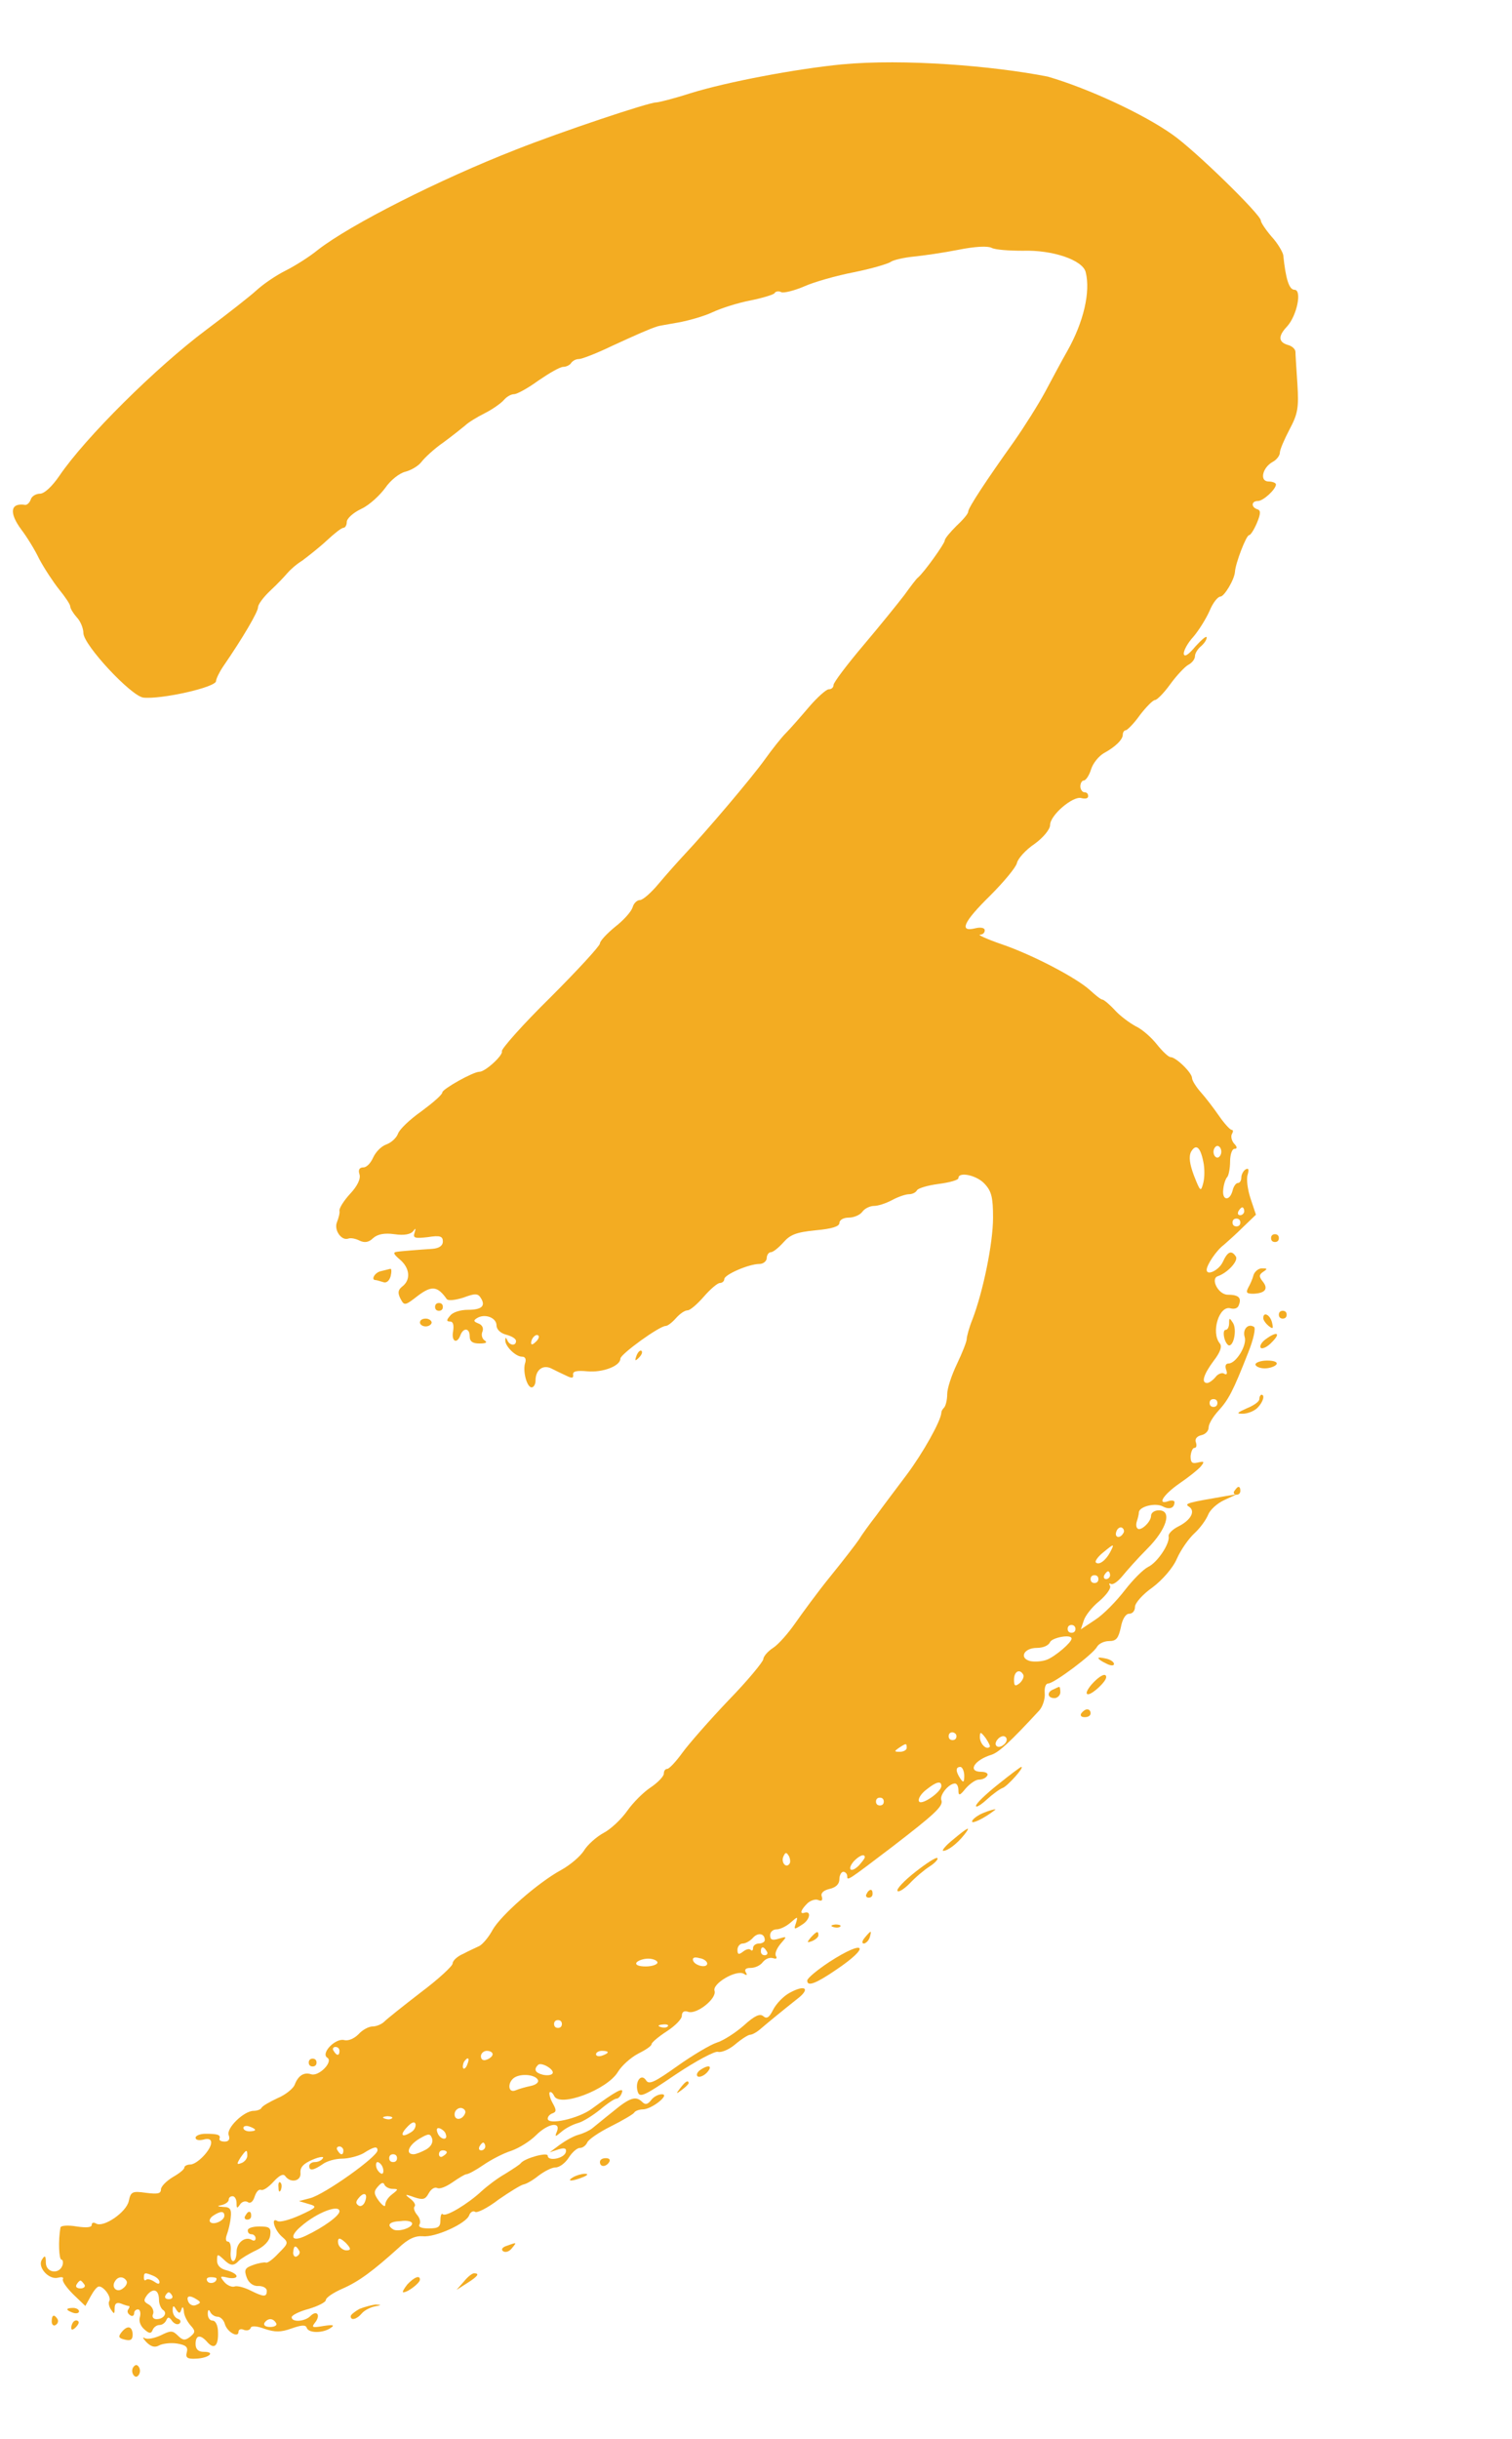 <svg xmlns="http://www.w3.org/2000/svg" xmlns:xlink="http://www.w3.org/1999/xlink" id="Layer_1" x="0px" y="0px" viewBox="0 0 310 500" style="enable-background:new 0 0 310 500;" xml:space="preserve">
<style type="text/css">
	.st0{fill:#F3AC22;}
</style>
<g>
	<path class="st0" d="M172.6,13.2c-9.3,0.9-23.6,3.6-31,5.9c-3.4,1.1-6.6,1.9-7.1,1.9c-1.5,0-19.2,5.9-28.8,9.7   c-15.6,6.1-33.8,15.3-40.5,20.5c-1.7,1.4-4.7,3.3-6.7,4.3c-2,1-4.6,2.8-5.9,4c-1.3,1.2-5.9,4.8-10.3,8.1   c-10.3,7.7-24.8,22.1-30.1,29.9c-1.5,2.2-3.1,3.7-4,3.7c-0.8,0-1.7,0.5-1.9,1.2c-0.2,0.6-0.7,1.1-1.1,1.1c-3.1-0.5-3.4,1.6-0.8,5.1   c1,1.3,2.7,4,3.6,5.9c1,1.9,2.9,4.8,4.1,6.3c1.3,1.6,2.3,3.1,2.3,3.5c0,0.4,0.6,1.4,1.3,2.2c0.8,0.8,1.4,2.3,1.4,3.3   c0.1,2.5,9.8,12.9,12.3,13.2c3.6,0.4,14.9-2.1,14.9-3.4c0-0.4,0.6-1.7,1.4-2.9c4.2-6.1,7.2-11.3,7.2-12.2c0-0.6,1.1-2.1,2.6-3.5   c1.4-1.3,2.9-2.9,3.4-3.5c0.5-0.6,1.8-1.8,3.1-2.6c1.2-0.9,3.5-2.7,5-4.1c1.5-1.4,3-2.6,3.4-2.6c0.4,0,0.7-0.6,0.7-1.2   c0-0.7,1.3-1.9,3-2.7c1.7-0.8,3.8-2.8,4.9-4.3c1.1-1.6,2.9-3,4.1-3.3c1.2-0.3,2.7-1.2,3.3-2c0.6-0.8,2.6-2.7,4.5-4   c1.9-1.4,3.9-3,4.5-3.5c0.6-0.6,2.4-1.7,4-2.5c1.6-0.8,3.4-2.1,3.9-2.7c0.6-0.7,1.5-1.2,2.1-1.2c0.6,0,2.8-1.2,5-2.8   c2.2-1.5,4.4-2.8,5.1-2.8c0.6,0,1.4-0.4,1.6-0.8c0.3-0.4,0.9-0.8,1.6-0.8c0.6,0,3.7-1.2,6.8-2.7c5-2.3,7.7-3.5,9.3-4   c0.2-0.1,2.1-0.4,4.3-0.8c2.2-0.4,5.3-1.3,7-2.1c1.7-0.8,5.1-1.9,7.7-2.4c2.5-0.5,4.8-1.2,5-1.5c0.2-0.4,0.9-0.5,1.4-0.2   c0.5,0.2,2.6-0.3,4.7-1.2c2-0.9,6.6-2.2,10.2-2.9c3.5-0.7,6.9-1.7,7.5-2.1c0.5-0.4,2.7-0.9,4.7-1.1c2-0.2,6.2-0.8,9.2-1.4   c3.5-0.7,6-0.8,6.8-0.4c0.7,0.4,3.6,0.6,6.4,0.6c6.1-0.2,12.3,1.9,12.9,4.4c1,4-0.4,10.2-3.8,16.2c-1.1,1.9-3.1,5.7-4.5,8.3   c-1.4,2.6-4.3,7.2-6.4,10.2c-5.7,8-9.4,13.6-9.4,14.4c0,0.4-1,1.6-2.4,2.9c-1.3,1.3-2.4,2.6-2.4,3c0,0.6-4.2,6.5-5.5,7.6   c-0.3,0.2-1.5,1.8-2.8,3.6c-1.3,1.7-5.1,6.4-8.4,10.3c-3.3,3.9-6.1,7.6-6.1,8.1c0,0.5-0.4,0.9-1,0.9c-0.5,0-2.4,1.7-4.1,3.7   c-1.7,2-3.8,4.4-4.7,5.3c-0.9,0.9-2.8,3.3-4.3,5.4c-2.8,3.9-11.9,14.6-16.4,19.4c-1.4,1.5-3.9,4.3-5.4,6.1   c-1.5,1.8-3.2,3.3-3.8,3.3c-0.6,0-1.3,0.7-1.5,1.5c-0.3,0.9-1.8,2.6-3.6,4c-1.7,1.4-3.1,2.9-3.1,3.4c0,0.5-4.6,5.5-10.2,11.1   c-5.7,5.6-10.1,10.6-9.9,11c0.3,0.8-3.4,4.2-4.6,4.2c-1.3,0-7.5,3.5-7.6,4.2c0,0.5-2,2.2-4.3,3.9c-2.4,1.7-4.5,3.7-4.8,4.6   c-0.3,0.8-1.3,1.8-2.4,2.2c-1.1,0.4-2.2,1.6-2.7,2.7s-1.3,2-2,2c-0.8,0-1.1,0.5-0.8,1.4c0.3,0.9-0.4,2.4-1.9,4   c-1.3,1.4-2.3,3-2.2,3.5c0.1,0.5-0.2,1.5-0.5,2.3c-0.7,1.6,0.9,3.9,2.3,3.4c0.5-0.2,1.5,0,2.3,0.4c1,0.5,1.9,0.4,2.8-0.5   c0.9-0.8,2.3-1.1,4.4-0.8c2,0.3,3.3,0,3.8-0.6c0.5-0.7,0.6-0.7,0.3,0.3c-0.4,1.1,0.1,1.2,2.7,0.9c2.5-0.4,3.1-0.2,3.1,0.9   c0,0.8-0.7,1.4-2.2,1.5c-1.2,0.1-3.1,0.2-4.1,0.3c-1.1,0.1-2.5,0.2-3.1,0.3c-0.9,0.1-0.7,0.5,0.6,1.6c2,1.7,2.3,4.1,0.5,5.5   c-0.9,0.7-1,1.3-0.4,2.5c0.8,1.5,0.9,1.5,3.6-0.6c2.8-2.1,4-2,5.9,0.7c0.3,0.4,1.8,0.2,3.4-0.3c2.4-0.9,3-0.9,3.6,0.1   c1,1.6,0.2,2.4-2.7,2.4c-1.5,0-3.1,0.5-3.6,1.2c-0.8,0.9-0.8,1.2,0,1.2c0.6,0,0.8,0.7,0.6,2c-0.4,2.1,0.8,2.7,1.5,0.8   c0.6-1.6,1.9-1.5,1.9,0.2c0,1.1,0.6,1.5,2,1.5c1.3,0,1.7-0.2,1.1-0.6c-0.5-0.3-0.8-1.1-0.5-1.8c0.3-0.7,0-1.4-0.8-1.7   c-1-0.4-1.1-0.6-0.3-1.1c1.6-1,4-0.1,4,1.5c0,0.8,0.8,1.6,2,1.9c1.1,0.3,2,0.8,2,1.3c0,1.1-1.4,0.9-1.8-0.2c-0.3-0.6-0.4-0.6-0.4,0   c-0.1,1.2,2.1,3.4,3.4,3.4c0.7,0,0.9,0.5,0.7,1.2c-0.6,1.6,0.3,5.1,1.3,5.1c0.4,0,0.8-0.6,0.8-1.4c0-2.2,1.5-3.3,3.2-2.5   c0.8,0.4,2.2,1.1,3.1,1.5c1.2,0.6,1.5,0.5,1.4-0.2c-0.1-0.7,0.7-0.9,2.9-0.7c3.2,0.3,6.8-1.1,6.8-2.6c0-0.9,8-6.7,9.3-6.7   c0.4,0,1.3-0.7,2.1-1.6c0.8-0.9,1.8-1.6,2.4-1.6c0.5,0,2-1.3,3.3-2.8c1.3-1.5,2.8-2.8,3.3-2.8c0.5,0,0.9-0.4,0.9-0.8   c0-0.9,5-3.1,7.2-3.1c0.8,0,1.5-0.6,1.5-1.2c0-0.6,0.4-1.2,0.8-1.2c0.5,0,1.6-0.9,2.6-2c1.4-1.6,2.6-2.1,6.6-2.5   c3.4-0.3,4.9-0.8,4.9-1.5c0-0.6,0.8-1.1,1.9-1.1c1,0,2.3-0.5,2.8-1.2c0.5-0.7,1.6-1.2,2.4-1.2c0.8,0,2.4-0.5,3.7-1.2   c1.3-0.7,2.8-1.2,3.5-1.2c0.7,0,1.4-0.4,1.6-0.8c0.2-0.4,2.1-1,4.4-1.3c2.3-0.3,4.1-0.8,4.1-1.2c0-1.4,3.8-0.6,5.4,1.2   c1.4,1.5,1.7,2.8,1.7,6.9c0,5.2-2,15-4.2,20.8c-0.7,1.7-1.2,3.6-1.2,4.1c0,0.5-0.9,2.8-2,5.1c-1.1,2.3-2,5-2,6.2   c0,1.2-0.3,2.3-0.6,2.7c-0.4,0.4-0.6,0.8-0.6,1.1c-0.1,1.7-3.8,8.3-7.1,12.7c-2.1,2.8-4.9,6.5-6.2,8.3c-1.4,1.8-3,4-3.6,5   c-0.6,0.9-3.3,4.4-5.9,7.6c-2.6,3.2-5.8,7.6-7.2,9.6c-1.4,2-3.4,4.3-4.5,5c-1.1,0.7-2,1.8-2,2.3c0,0.5-3.2,4.4-7.1,8.4   c-3.9,4.1-8.2,9-9.5,10.8c-1.3,1.8-2.7,3.3-3.1,3.3c-0.4,0-0.7,0.4-0.7,1c0,0.5-1.2,1.8-2.7,2.8c-1.5,1-3.6,3.1-4.8,4.8   c-1.2,1.7-3.3,3.7-4.8,4.5c-1.5,0.8-3.4,2.5-4.1,3.7c-0.8,1.2-2.8,2.9-4.6,3.9c-4.8,2.6-12.4,9.3-14.1,12.3c-0.8,1.5-2,2.9-2.7,3.3   c-0.6,0.3-2.2,1-3.3,1.6c-1.2,0.5-2.2,1.4-2.2,2c0,0.5-2.9,3.2-6.5,5.9c-3.5,2.7-6.9,5.4-7.5,6c-0.6,0.6-1.7,1-2.4,1   c-0.8,0-2.1,0.7-2.9,1.6c-0.9,0.9-2.1,1.4-2.9,1.2c-1.8-0.5-4.9,2.7-3.5,3.6c1.3,0.8-1.7,3.9-3.3,3.4c-1.5-0.5-2.7,0.3-3.4,2.2   c-0.3,0.7-1.8,2-3.5,2.7c-1.7,0.8-3.1,1.6-3.3,2c-0.1,0.3-0.9,0.6-1.6,0.6c-2,0-5.7,3.6-5.1,5c0.3,0.8,0,1.3-0.8,1.3   c-0.7,0-1.2-0.2-1.1-0.6c0.3-0.8-0.4-1-2.9-1c-1.1,0-2,0.4-2,0.8c0,0.5,0.7,0.6,1.6,0.4c1-0.3,1.6-0.1,1.6,0.6   c0,1.5-2.9,4.5-4.3,4.5c-0.6,0-1.2,0.3-1.2,0.6c0,0.4-1,1.2-2.4,2c-1.3,0.8-2.4,1.9-2.4,2.5c0,0.9-0.7,1-3.1,0.7   c-2.8-0.4-3.1-0.2-3.5,1.7c-0.5,2.3-5.2,5.5-6.7,4.6c-0.5-0.3-0.9-0.2-0.9,0.3c0,0.5-1.1,0.6-3.1,0.3c-1.7-0.3-3.2-0.2-3.3,0.2   c-0.5,2.8-0.3,6.6,0.2,6.6c0.3,0,0.4,0.6,0.2,1.2c-0.7,1.9-3.4,1.5-3.4-0.6c0-1.4-0.2-1.6-0.8-0.6c-1,1.5,1.4,4.2,3.3,3.7   c0.8-0.2,1.2-0.1,1,0.3c-0.2,0.4,0.7,1.7,2.1,3.1l2.5,2.4l1.1-2c0.6-1.1,1.3-2,1.7-2c1,0,2.6,2.2,2.1,3c-0.2,0.3-0.1,1.1,0.4,1.8   c0.6,0.9,0.7,0.9,0.7-0.3c0-1,0.4-1.3,1.3-1c0.7,0.3,1.4,0.5,1.6,0.5c0.2,0,0.2,0.3-0.1,0.7c-0.3,0.4-0.1,0.9,0.4,1.2   c0.4,0.3,0.8,0.1,0.8-0.4s0.4-0.8,0.8-0.8c0.4,0,0.6,0.7,0.4,1.5c-0.3,0.9,0.1,1.9,0.9,2.6c1,0.9,1.4,0.9,1.7,0.1   c0.2-0.5,0.8-1,1.4-1c0.6,0,1.2-0.5,1.4-1c0.3-0.7,0.6-0.7,1.2,0.2c0.5,0.6,1.1,0.8,1.5,0.5c0.4-0.4,0.2-0.8-0.4-1   c-0.5-0.2-1-0.9-1-1.7c0-1,0.2-1.1,0.7-0.2c0.6,0.9,0.8,0.9,1.1,0c0.2-0.7,0.4-0.5,0.5,0.4c0,0.8,0.7,2.1,1.3,2.8   c1.1,1.2,1.1,1.5,0,2.4c-1,0.8-1.5,0.8-2.5-0.2c-1.1-1.1-1.5-1.1-3.5-0.1c-1.3,0.6-2.7,0.9-3.3,0.6c-0.6-0.3-0.4,0,0.3,0.8   c0.9,0.9,1.7,1.2,2.6,0.7c0.7-0.4,2.4-0.6,3.7-0.4c1.8,0.3,2.3,0.7,2,1.8c-0.3,1.1,0.1,1.4,1.9,1.3c2.6-0.1,4.1-1.4,1.6-1.4   c-1.1,0-1.7-0.5-1.7-1.6c0-1.9,1-2,2.4-0.4c1.4,1.6,2.3,0.8,2.2-2c0-1.4-0.5-2.4-1.1-2.4c-0.6,0-1-0.6-1-1.4c0-0.8,0.2-1,0.5-0.4   c0.2,0.5,0.9,1,1.5,1c0.6,0,1.3,0.7,1.5,1.5c0.5,1.7,2.8,2.9,2.8,1.6c0-0.5,0.5-0.7,1.1-0.4c0.6,0.2,1.2,0.1,1.4-0.4   c0.1-0.5,1.3-0.4,2.9,0.2c2.1,0.7,3.3,0.7,5.5-0.1c2-0.7,2.9-0.8,3.1-0.1c0.4,1.1,3.3,1.1,4.9,0c0.9-0.6,0.5-0.7-1.5-0.4   c-2.3,0.4-2.5,0.3-1.7-0.7c1.2-1.5,0.4-2.7-1-1.3c-1.1,1.1-3.8,1.3-3.8,0.2c0-0.4,1.6-1.2,3.5-1.7c2-0.6,3.5-1.4,3.5-1.8   c0-0.5,1.5-1.5,3.3-2.3c3.5-1.5,6.5-3.8,11.5-8.3c2.1-2,3.5-2.6,5.1-2.5c2.5,0.3,8.9-2.6,9.5-4.3c0.2-0.6,0.8-1,1.2-0.7   c0.4,0.3,2.6-0.8,4.8-2.5c2.3-1.6,4.6-3,5.1-3.1c0.6-0.1,2-0.9,3.1-1.8c1.2-0.9,2.7-1.7,3.5-1.7c0.8,0,2-0.9,2.7-2   c0.7-1.1,1.7-2,2.3-2c0.6,0,1.2-0.5,1.5-1.1c0.2-0.6,2.4-2.1,4.8-3.3c2.4-1.2,4.6-2.5,4.8-2.8c0.2-0.4,1.1-0.7,1.8-0.7   c1.8,0,5.7-3.1,3.9-3.1c-0.7,0-1.7,0.5-2.2,1.2c-0.7,0.9-1.2,1-1.8,0.4c-1.3-1.3-2.5-1-6.1,2c-1.9,1.5-3.8,3.1-4.2,3.4   c-0.5,0.4-1.7,1-2.8,1.3c-1.1,0.3-2.8,1.3-3.9,2.1l-2,1.5l1.8-0.6c1.3-0.4,1.7-0.2,1.5,0.6c-0.4,1.3-3.7,1.9-3.7,0.7   c0-0.8-4.7,0.5-5.5,1.5c-0.2,0.3-1.6,1.2-3.2,2.2c-1.6,0.9-3.7,2.5-4.9,3.6c-2.8,2.6-7.3,5.3-7.9,4.7c-0.3-0.3-0.5,0.3-0.5,1.2   c0,1.4-0.4,1.7-2.4,1.7c-1.5,0-2.2-0.3-1.9-0.8c0.3-0.5,0.1-1.3-0.5-2c-0.5-0.6-0.8-1.4-0.5-1.7c0.3-0.3-0.1-1-0.9-1.6   c-1.2-0.9-1.1-1,0.8-0.3c1.8,0.6,2.3,0.5,3-0.8c0.5-0.9,1.2-1.3,1.7-1.1c0.5,0.3,1.8-0.2,3.1-1.1c1.3-0.9,2.6-1.7,2.9-1.7   c0.4,0,1.9-0.8,3.5-1.9c1.6-1.1,4.1-2.4,5.7-2.9c1.7-0.6,3.9-2,5.1-3.2c2.4-2.4,5.1-2.9,4.3-0.8c-0.5,1.2-0.4,1.2,0.9,0.1   c0.8-0.7,2.3-1.5,3.4-1.8c1.1-0.3,3.1-1.6,4.6-2.8c1.4-1.2,2.9-2.2,3.3-2.2c0.4,0,0.9-0.6,1.1-1.2c0.5-1.3-1.3-0.3-6.2,3.3   c-2.7,2-9,3.4-9,2c0-0.4,0.4-0.9,1-1.1c0.8-0.3,0.8-0.7,0-2.1c-0.5-0.9-0.8-2-0.6-2.2c0.2-0.2,0.6,0.1,0.9,0.7   c1,2.5,10.9-1.2,13.1-4.9c0.8-1.3,2.6-2.9,4.1-3.7c1.6-0.8,2.8-1.6,2.8-2c0-0.3,1.4-1.5,3.1-2.6c1.7-1.1,3.1-2.5,3.1-3.2   c0-0.8,0.5-1.1,1.3-0.8c1.7,0.6,5.9-2.7,5.4-4.3c-0.5-1.5,4.5-4.4,6-3.5c0.6,0.4,0.8,0.3,0.4-0.3c-0.3-0.6,0-0.9,1-0.9   c0.9,0,2-0.5,2.5-1.2c0.6-0.7,1.4-1,2.1-0.8c0.6,0.2,0.9,0.1,0.6-0.4c-0.3-0.5,0.1-1.5,0.9-2.5c1.4-1.6,1.4-1.6-0.3-1.1   c-1.3,0.4-1.8,0.3-1.8-0.7c0-0.7,0.6-1.2,1.3-1.2c0.7,0,2-0.6,2.9-1.4c1.5-1.3,1.5-1.3,1.1,0.1c-0.5,1.4-0.4,1.4,1.3,0.3   c1.6-1,1.9-2.9,0.4-2.4c-1,0.3-0.7-0.6,0.6-1.9c0.6-0.6,1.7-1,2.3-0.7c0.7,0.3,0.9,0,0.7-0.7c-0.3-0.7,0.3-1.3,1.6-1.6s2-1,2-2   c0-0.8,0.4-1.5,0.8-1.5c0.4,0,0.8,0.4,0.8,0.9c0,1,0,1,9.2-6c8.7-6.7,10.6-8.4,10.1-9.6c-0.4-1,1.5-3.4,2.8-3.4   c0.4,0,0.7,0.6,0.7,1.4c0,1.2,0.3,1.1,1.5-0.4c0.8-0.9,2-1.8,2.7-1.8c0.7,0,1.4-0.3,1.7-0.8c0.3-0.4-0.2-0.8-1.2-0.8   c-2.9,0-1.5-2.4,2.1-3.5c1.5-0.5,3.8-2.6,9.8-9.1c0.7-0.8,1.2-2.4,1.1-3.5c-0.1-1.2,0.2-2,0.7-2c1.2,0,9.2-6,10-7.5   c0.4-0.7,1.5-1.2,2.5-1.2c1.5,0,1.9-0.6,2.4-2.8c0.3-1.7,1-2.8,1.7-2.8c0.7,0,1.2-0.6,1.2-1.4c0-0.8,1.6-2.6,3.6-4   c2-1.5,4.2-4,5-5.9c0.8-1.8,2.4-4.1,3.6-5.2c1.2-1.1,2.4-2.8,2.8-3.8c0.4-1,1.8-2.3,3.3-3l2.6-1.2l-2.4,0.4   c-7.6,1.3-8.4,1.5-7.5,2.1c1.5,0.9,0.5,2.8-2.1,4.1c-1.2,0.6-2.1,1.5-2,2c0.3,1.5-2.3,5.4-4.2,6.3c-1,0.5-3.1,2.6-4.8,4.8   c-1.7,2.2-4.3,4.9-6,6l-3,2l0.6-1.8c0.3-1,1.7-2.8,3.2-4c1.5-1.3,2.4-2.6,2.2-3.1c-0.3-0.5-0.2-0.6,0.2-0.4   c0.4,0.2,1.4-0.5,2.3-1.6c0.9-1.1,3.1-3.6,5.1-5.6c4-4,5.2-7.9,2.4-7.9c-0.9,0-1.6,0.5-1.6,1.1c0,1.3-2.2,3.3-2.8,2.6   c-0.3-0.3-0.3-0.9-0.1-1.5s0.4-1.4,0.4-1.8c0.1-1.2,3.4-2,4.9-1.2c1.3,0.7,2.4,0.4,2.4-0.9c0-0.3-0.6-0.4-1.2-0.2   c-2.5,0.9-1.1-1.3,2.2-3.6c1.9-1.3,3.8-2.8,4.4-3.5c0.8-1,0.7-1.1-0.6-0.8c-1.2,0.3-1.5,0-1.5-1.3c0.1-0.9,0.4-1.7,0.8-1.7   c0.4,0,0.5-0.5,0.3-1.1c-0.3-0.7,0.2-1.3,1.1-1.5c0.9-0.2,1.5-0.9,1.5-1.6c0-0.7,0.9-2.2,2-3.4c2.1-2.3,3-4,6.1-11.9   c1.1-2.7,1.6-5.1,1.2-5.3c-1.2-0.8-2.4,0.5-1.9,2.1c0.5,1.7-1.8,5.4-3.3,5.4c-0.6,0-0.8,0.5-0.5,1.3c0.3,0.8,0.1,1.1-0.4,0.8   c-0.4-0.3-1.3,0-1.8,0.7c-0.5,0.6-1.3,1.2-1.7,1.2c-1.3,0-0.7-1.8,1.3-4.5c1.4-1.8,1.8-3,1.3-3.6c-1.9-2.3-0.1-7.9,2.2-7.2   c0.8,0.2,1.5,0,1.7-0.7c0.6-1.5-0.1-2.1-2.3-2.1c-1.9,0-3.6-3.3-2-3.8c2-0.7,4.2-3.1,3.7-4c-0.9-1.4-1.7-1.1-2.7,1.1   c-0.8,1.7-3.3,2.9-3.3,1.6c0-1,2-4,3.5-5.1c0.8-0.7,2.6-2.3,4-3.7l2.6-2.5l-1.1-3.3c-0.6-1.8-0.9-4-0.6-4.9   c0.3-1.1,0.2-1.4-0.4-1.1c-0.5,0.3-0.9,1.1-0.9,1.7c0,0.6-0.3,1.1-0.7,1.1c-0.4,0-0.9,0.7-1.1,1.6c-0.6,2.2-2.2,2-1.9-0.3   c0.1-1.1,0.5-2.2,0.8-2.5c0.3-0.3,0.6-1.8,0.6-3.2s0.4-2.6,0.9-2.6c0.6,0,0.6-0.4-0.1-1.1c-0.5-0.6-0.7-1.5-0.4-2   c0.3-0.5,0.2-0.8-0.1-0.8c-0.3,0-1.5-1.3-2.6-2.9c-1.1-1.6-2.8-3.8-3.7-4.8c-0.9-1-1.8-2.4-1.8-2.9c0-1.1-3.3-4.3-4.4-4.3   c-0.4,0-1.6-1.1-2.8-2.6c-1.1-1.4-3-3.1-4.3-3.7c-1.3-0.7-3.2-2.1-4.3-3.3c-1.1-1.2-2.3-2.2-2.6-2.2c-0.3,0-1.4-0.9-2.5-1.9   c-2.7-2.5-11.8-7.3-18.3-9.5c-2.9-1-4.8-1.9-4.3-1.9c0.6,0,1-0.4,1-0.9c0-0.5-0.8-0.7-2-0.4c-3.3,0.8-2.4-1.3,3.1-6.7   c2.8-2.8,5.3-5.8,5.5-6.7c0.2-0.9,1.8-2.7,3.6-3.9c1.8-1.3,3.2-3,3.2-3.9c0-2,4.7-6,6.4-5.5c0.8,0.2,1.4,0.1,1.4-0.4   c0-0.5-0.3-0.8-0.8-0.8c-0.4,0-0.8-0.6-0.8-1.2c0-0.6,0.3-1.2,0.7-1.2c0.4,0,1.1-1,1.5-2.3c0.4-1.3,1.6-2.7,2.6-3.3   c2.4-1.3,3.9-2.8,3.9-3.8c0-0.5,0.3-0.9,0.6-0.9c0.3,0,1.7-1.4,2.9-3.1c1.3-1.7,2.7-3.1,3.1-3.1c0.4,0,1.8-1.4,3.1-3.2   c1.3-1.8,3-3.6,3.7-4c0.8-0.4,1.4-1.2,1.4-1.8c0-0.6,0.6-1.5,1.2-2c0.6-0.5,1.2-1.3,1.2-1.8c0-0.5-1,0.4-2.3,1.8   c-1.4,1.7-2.3,2.3-2.4,1.5c0-0.7,0.8-2.2,2-3.5c1.1-1.3,2.6-3.7,3.3-5.3c0.7-1.7,1.7-2.9,2.2-2.9c0.8,0,2.9-3.5,3-5.1   c0.1-1.7,2.3-7.5,2.9-7.5c0.3,0,1-1.1,1.6-2.5c0.8-1.9,0.8-2.6,0.1-2.8c-1.3-0.4-1.3-1.7,0.1-1.7c1.1,0,3.7-2.4,3.7-3.4   c0-0.3-0.7-0.6-1.5-0.6c-1.9,0-1.3-2.8,0.8-4c0.8-0.4,1.5-1.3,1.5-1.9c0-0.6,0.9-2.7,2-4.8c1.7-3.2,1.9-4.4,1.6-9.3   c-0.2-3.1-0.4-6-0.4-6.6c0-0.5-0.7-1.2-1.6-1.4c-1.9-0.6-2-1.8-0.1-3.8c2-2.2,3.1-7.5,1.5-7.5c-1.1,0-1.8-2.2-2.3-7.1   c-0.1-0.6-1.1-2.4-2.4-3.8c-1.2-1.4-2.2-2.9-2.2-3.3c0-1.2-13.5-14.4-18.1-17.6c-5.9-4.2-17.3-9.5-25.6-11.9   C203.6,13.5,185.3,12,172.6,13.2L172.6,13.2z M246.7,238.1c0.3,1.3,0.3,3.3,0,4.4c-0.5,1.9-0.6,1.8-1.9-1.5   c-0.9-2.4-1.1-3.9-0.6-4.9C245.2,234.4,246.1,235.1,246.7,238.1L246.7,238.1z M250.4,236.1c0,0.6-0.4,1.2-0.8,1.2s-0.8-0.5-0.8-1.2   c0-0.6,0.4-1.2,0.8-1.2S250.4,235.4,250.4,236.1L250.4,236.1z M255.1,248.3c0,0.4-0.4,0.8-0.8,0.8c-0.5,0-0.6-0.3-0.4-0.8   c0.3-0.5,0.6-0.8,0.8-0.8C254.9,247.5,255.1,247.8,255.1,248.3L255.1,248.3z M254.3,250.6c0,0.5-0.3,0.8-0.8,0.8   c-0.5,0-0.8-0.3-0.8-0.8s0.3-0.8,0.8-0.8C254,249.8,254.3,250.1,254.3,250.6L254.3,250.6z M109.8,275.1c-0.6,0.6-0.9,0.6-0.9,0.2   c0-1,1-2,1.5-1.5C110.6,274,110.4,274.6,109.8,275.1L109.8,275.1z M249.6,287.6c0,0.5-0.3,0.8-0.8,0.8c-0.5,0-0.8-0.3-0.8-0.8   c0-0.5,0.3-0.8,0.8-0.8C249.3,286.8,249.6,287.1,249.6,287.6L249.6,287.6z M230.3,314.3c-0.7,1.2-1.9,0.9-1.4-0.4   c0.2-0.6,0.8-1,1.2-0.7C230.4,313.4,230.6,313.9,230.3,314.3L230.3,314.3z M227.6,318.2c-0.9,1.7-2.3,2.7-2.9,2.1   c-0.3-0.2,0.4-1.2,1.4-2C228.4,316.4,228.6,316.3,227.6,318.2L227.6,318.2z M227.6,322.9c0,0.4-0.4,0.8-0.8,0.8s-0.6-0.3-0.4-0.8   c0.3-0.5,0.6-0.8,0.8-0.8C227.4,322.1,227.6,322.5,227.6,322.9L227.6,322.9z M225.2,323.7c0,0.5-0.3,0.8-0.8,0.8   c-0.5,0-0.8-0.3-0.8-0.8c0-0.5,0.3-0.8,0.8-0.8C224.9,322.9,225.2,323.2,225.2,323.7L225.2,323.7z M220.5,333.9   c0,0.5-0.3,0.8-0.8,0.8c-0.5,0-0.8-0.3-0.8-0.8s0.3-0.8,0.8-0.8C220.2,333.1,220.5,333.5,220.5,333.9L220.5,333.9z M219.7,335.9   c0,0.8-3.3,3.6-5,4.3c-1,0.4-2.6,0.5-3.5,0.3c-2.3-0.6-1.3-2.7,1.4-2.7c1.3,0,2.4-0.5,2.7-1.2C215.7,335.7,219.7,334.9,219.7,335.9   L219.7,335.9z M209.8,343.3c0.2,0.4-0.1,1.1-0.7,1.7c-1,0.8-1.2,0.6-1.2-0.7C207.9,342.6,209.1,342,209.8,343.3L209.8,343.3z    M196.1,355.9c0,0.5-0.3,0.8-0.8,0.8c-0.5,0-0.8-0.3-0.8-0.8c0-0.5,0.3-0.8,0.8-0.8C195.8,355.2,196.1,355.5,196.1,355.9   L196.1,355.9z M202.9,358.1c-0.7,0.7-2-0.7-2-2c0-1.2,0.2-1.1,1.2,0.2C202.7,357.2,203.1,358,202.9,358.1L202.9,358.1z    M206.4,356.6c0,0.9-1.5,1.9-2.1,1.3c-0.6-0.6,0.5-2,1.4-2C206.1,355.9,206.4,356.2,206.4,356.6L206.4,356.6z M185.9,358.3   c0,0.4-0.6,0.8-1.4,0.8c-1.2,0-1.2-0.1-0.2-0.8C185.8,357.3,185.9,357.3,185.9,358.3L185.9,358.3z M197.7,364   c0,1.4-0.2,1.5-0.8,0.6c-1-1.5-1-2.4,0-2.4C197.3,362.2,197.7,363.1,197.7,364L197.7,364z M193,366.1c0,1.3-4.3,4.2-4.6,3.1   c-0.2-0.5,0.5-1.6,1.6-2.4C192,365.2,193,365,193,366.1L193,366.1z M181.2,369.3c0,0.5-0.3,0.8-0.8,0.8c-0.5,0-0.8-0.3-0.8-0.8   c0-0.5,0.3-0.8,0.8-0.8C180.9,368.5,181.2,368.8,181.2,369.3L181.2,369.3z M161.9,382c-0.7,1.1-1.8-0.2-1.3-1.4   c0.4-0.9,0.6-1,1.1-0.2C162,380.9,162.1,381.7,161.9,382L161.9,382z M177.3,380.7c0,0.3-0.6,1-1.2,1.7c-1.6,1.6-2.5,0.9-1.1-0.8   C176.1,380.4,177.3,379.9,177.3,380.7L177.3,380.7z M156.8,397.7c0,0.4-0.6,0.7-1.2,0.7c-0.6,0-1.2,0.4-1.2,0.9   c0,0.5-0.2,0.7-0.5,0.4c-0.3-0.3-1-0.1-1.6,0.4c-0.8,0.6-1.1,0.6-1.1-0.4c0-0.7,0.5-1.3,1.1-1.3c0.6,0,1.6-0.6,2.1-1.2   C155.4,396.1,156.8,396.3,156.8,397.7L156.8,397.7z M157.2,400c0.3,0.4,0.1,0.8-0.4,0.8s-0.8-0.3-0.8-0.8c0-0.5,0.1-0.8,0.4-0.8   C156.6,399.2,156.9,399.5,157.2,400L157.2,400z M145,402.5c0,1-2.5,0.5-2.9-0.6c-0.2-0.6,0.3-0.8,1.3-0.5   C144.3,401.5,145,402.1,145,402.5L145,402.5z M134.8,402.3c0,0.4-1.1,0.8-2.4,0.8c-1.4,0-2.2-0.3-1.9-0.8c0.3-0.4,1.4-0.8,2.4-0.8   C133.9,401.5,134.8,401.9,134.8,402.3L134.8,402.3z M115.2,414.9c0,0.5-0.3,0.8-0.8,0.8c-0.5,0-0.8-0.3-0.8-0.8s0.3-0.8,0.8-0.8   C114.9,414.1,115.2,414.4,115.2,414.9L115.2,414.9z M136.9,415.4c-0.3,0.3-0.9,0.3-1.5,0.1c-0.6-0.2-0.5-0.4,0.5-0.5   C136.7,414.9,137.2,415.1,136.9,415.4L136.9,415.4z M69.6,420.4c0,0.5-0.1,0.8-0.4,0.8c-0.2,0-0.5-0.3-0.8-0.8   c-0.3-0.4-0.1-0.8,0.4-0.8C69.2,419.6,69.6,419.9,69.6,420.4L69.6,420.4z M101,421.1c0,0.4-0.6,0.9-1.2,1.1c-0.7,0.3-1.2,0-1.2-0.7   c0-0.6,0.6-1.1,1.2-1.1C100.5,420.4,101,420.7,101,421.1L101,421.1z M124.6,420.7c0,0.2-0.6,0.5-1.2,0.7c-0.6,0.2-1.2,0.1-1.2-0.3   c0-0.4,0.6-0.7,1.2-0.7C124.1,420.4,124.6,420.5,124.6,420.7L124.6,420.7z M95.8,423.2c-0.2,0.6-0.6,1-0.8,0.8   c-0.2-0.2-0.1-0.8,0.1-1.3C95.9,421.5,96.4,421.8,95.8,423.2L95.8,423.2z M113.3,425c-0.2,0.4-1.1,0.5-2,0.3c-1.6-0.4-1.9-1.1-1-2   C110.9,422.6,113.7,424.2,113.3,425L113.3,425z M110.3,426.4c0.2,0.5-0.5,1-1.5,1.2c-1,0.2-2.4,0.6-3.1,0.9c-1.7,0.7-1.7-2,0.1-2.8   C107.4,425,109.9,425.4,110.3,426.4L110.3,426.4z M95.4,433.1c-0.5,1.5-2.2,1.7-2.2,0.3c0-0.7,0.6-1.3,1.3-1.3   C95.1,432.2,95.5,432.6,95.4,433.1L95.4,433.1z M80.4,434.2c-0.3,0.3-0.9,0.3-1.5,0.1c-0.6-0.2-0.5-0.4,0.5-0.5   C80.1,433.8,80.6,434,80.4,434.2L80.4,434.2z M84.4,437c-2,1.3-2.5,0.7-1-0.9c1-1.1,1.6-1.3,1.8-0.7C85.3,435.9,85,436.6,84.4,437   L84.4,437z M52.3,436.6c0,0.2-0.6,0.3-1.2,0.3c-0.6,0-1.2-0.3-1.2-0.7c0-0.4,0.6-0.5,1.2-0.3C51.7,436.1,52.3,436.4,52.3,436.6   L52.3,436.6z M91.4,437.5c0.5,1.4-1.2,1.1-1.7-0.3c-0.3-0.8-0.1-1.1,0.5-0.9C90.7,436.5,91.3,437,91.4,437.5L91.4,437.5z    M87.4,440.6c-0.9,0.5-2.1,1-2.6,1c-1.8,0-1-1.9,1.2-3.2c1.9-1.1,2.2-1.1,2.6,0C88.8,439.2,88.4,440,87.4,440.6L87.4,440.6z    M99.5,440c0,0.4-0.4,0.8-0.8,0.8c-0.5,0-0.6-0.3-0.4-0.8c0.3-0.5,0.6-0.8,0.8-0.8C99.3,439.3,99.5,439.6,99.5,440L99.5,440z    M70.4,440.8c0,0.5-0.1,0.8-0.4,0.8c-0.2,0-0.5-0.3-0.8-0.8c-0.3-0.4-0.1-0.8,0.4-0.8C70,440,70.4,440.4,70.4,440.8L70.4,440.8z    M77.4,440.8c0,1.3-10.8,9-13.8,9.8l-2.3,0.6l2,0.6c1.8,0.5,1.7,0.7-1.8,2.3c-2,0.9-4.1,1.5-4.6,1.2c-1.4-0.9-0.7,1.7,0.8,3.1   c1.5,1.3,1.5,1.4-0.6,3.5c-1.1,1.2-2.3,2.1-2.6,1.9c-0.3-0.1-1.5,0.1-2.6,0.5c-1.7,0.6-1.9,1-1.3,2.6c0.4,1.1,1.4,1.8,2.4,1.7   c0.9,0,1.7,0.4,1.7,1c0,1.3-0.6,1.3-3.4-0.1c-1.2-0.6-2.7-1-3.2-0.8c-0.5,0.2-1.5-0.2-2.1-0.9c-1-1.2-0.9-1.3,0.7-0.9   c0.9,0.2,1.8,0.1,1.8-0.3c0-0.4-0.9-0.9-2-1.2c-1.3-0.3-2-1-2-2c0-1.4,0.1-1.4,1.3-0.3c1.4,1.4,2.1,1.5,3.2,0.3   c0.4-0.4,2-1.4,3.5-2.1c1.7-0.8,2.8-2,2.9-3.1c0.2-1.5-0.1-1.8-2.2-1.8c-1.3,0-2.4,0.3-2.4,0.8c0,0.5,0.3,0.8,0.8,0.8   c0.4,0,0.8,0.4,0.8,0.8c0,0.5-0.3,0.6-0.7,0.4c-1.4-0.9-3.2,0.5-3.2,2.4c0,1-0.3,1.9-0.7,1.9c-0.4,0-0.6-0.9-0.5-2   c0.1-1.1-0.1-2-0.6-2c-0.4,0-0.5-0.6-0.2-1.4c0.3-0.8,0.7-2.4,0.8-3.5c0.2-1.7-0.1-2.2-1.5-2.2c-1.3-0.1-1.4-0.2-0.3-0.4   c0.8-0.2,1.4-0.7,1.4-1.1c0-0.4,0.3-0.7,0.8-0.7c0.4,0,0.8,0.6,0.8,1.4c0,1.1,0.1,1.2,0.7,0.3c0.4-0.6,1.1-0.8,1.6-0.5   c0.5,0.4,1.1-0.1,1.4-1.1c0.3-0.9,0.8-1.6,1.3-1.4c0.5,0.2,1.6-0.6,2.6-1.7c1.2-1.3,2-1.7,2.4-1.1c1.1,1.5,3.3,1,3.1-0.7   c-0.1-1.1,0.6-1.9,2.5-2.7c1.4-0.6,2.4-0.7,2.1-0.3c-0.3,0.5-1,0.8-1.7,0.8c-0.6,0-1.1,0.4-1.1,0.8c0,1.1,0.9,0.9,2.8-0.4   c0.8-0.6,2.6-1.1,3.9-1.1c1.3,0,3.3-0.5,4.4-1.1C76.7,440,77.4,439.9,77.4,440.8L77.4,440.8z M50.7,441.9c0,0.6-0.6,1.3-1.2,1.5   c-1,0.4-1,0.2-0.2-1.1C50.5,440.6,50.7,440.5,50.7,441.9L50.7,441.9z M91.6,441.2c0,0.2-0.3,0.5-0.8,0.8c-0.4,0.3-0.8,0.1-0.8-0.4   c0-0.5,0.3-0.8,0.8-0.8C91.3,440.8,91.6,441,91.6,441.2L91.6,441.2z M81.4,442.4c0,0.5-0.3,0.8-0.8,0.8c-0.5,0-0.8-0.3-0.8-0.8   c0-0.5,0.3-0.8,0.8-0.8C81.1,441.6,81.4,441.9,81.4,442.4L81.4,442.4z M78.5,444.4c0.2,0.6,0.1,1.2-0.2,1.2s-0.9-0.6-1.1-1.2   c-0.2-0.6-0.1-1.2,0.2-1.2S78.3,443.7,78.5,444.4L78.5,444.4z M80.5,448.7c1.2,0,1.2,0.1-0.1,1.1c-0.8,0.6-1.4,1.5-1.4,2.1   c0,0.6-0.5,0.3-1.3-0.7c-1.1-1.5-1.1-2-0.2-3c0.7-0.8,1.1-0.9,1.3-0.4C79,448.3,79.8,448.7,80.5,448.7L80.5,448.7z M74.8,451.4   c-0.3,0.7-0.9,1-1.3,0.7c-0.6-0.4-0.6-0.8,0.1-1.6C74.7,449.2,75.5,449.7,74.8,451.4L74.8,451.4z M69.6,453.3c0,0.9-3.3,3.3-6.9,5   c-2.9,1.4-3.5,0.2-1-1.9C65,453.5,69.6,451.8,69.6,453.3L69.6,453.3z M46,454.2c0,1-2.2,2-2.9,1.3c-0.3-0.3,0-0.9,0.6-1.3   C45.2,453.2,46,453.2,46,454.2L46,454.2z M84.5,455.8c0,0.9-2.9,1.8-3.9,1.2c-1.4-0.9-0.8-1.6,1.6-1.7   C83.5,455.1,84.5,455.4,84.5,455.8L84.5,455.8z M71.2,460.1c0.8,0.9,0.7,1.2-0.2,1.2c-0.6,0-1.4-0.6-1.6-1.2   c-0.2-0.6-0.1-1.2,0.2-1.2C69.9,458.9,70.7,459.5,71.2,460.1L71.2,460.1z M61.3,461.3c0.3,0.4,0.1,0.9-0.4,1.2   c-0.4,0.3-0.8-0.1-0.8-0.7C60.2,460.3,60.6,460.1,61.3,461.3L61.3,461.3z M31.4,466.5c0.7,0.3,1.3,0.8,1.3,1.3   c0,0.5-0.4,0.4-1.1-0.1c-0.6-0.4-1.3-0.6-1.6-0.4c-0.3,0.3-0.5,0.1-0.5-0.4C29.5,465.8,29.7,465.8,31.4,466.5L31.4,466.5z    M25.9,467.5c0.3,0.4,0,1.1-0.7,1.6c-1.2,1-2.5-0.2-1.6-1.5C24.2,466.6,25.3,466.6,25.9,467.5L25.9,467.5z M44.4,467.1   c0,0.9-1.5,1.2-1.9,0.5c-0.3-0.5,0-0.8,0.7-0.8C43.9,466.8,44.4,466.9,44.4,467.1L44.4,467.1z M17.3,468.3c0.3,0.4-0.1,0.8-0.8,0.8   s-1.1-0.3-0.8-0.8c0.3-0.5,0.6-0.8,0.8-0.8S17,467.9,17.3,468.3L17.3,468.3z M32.6,471.5c0,0.8,0.4,1.7,0.8,2   c1,0.6,0.2,1.9-1.3,1.9c-0.7,0-1-0.5-0.7-1.1c0.2-0.6-0.2-1.5-0.9-1.9c-1.1-0.6-1.1-0.9-0.3-2C31.5,468.9,32.6,469.4,32.6,471.5   L32.6,471.5z M35.3,470.6c0.2,0.4-0.1,0.7-0.7,0.7c-0.6,0-0.9-0.3-0.7-0.7c0.2-0.4,0.5-0.7,0.7-0.7   C34.8,469.9,35.1,470.2,35.3,470.6L35.3,470.6z M40.4,471.4c0.8,0.5,0.8,0.7-0.2,1.1c-0.6,0.3-1.4-0.1-1.6-0.7   C38.1,470.6,38.9,470.4,40.4,471.4L40.4,471.4z M56.6,476.2c0.3,0.4-0.2,0.8-1.2,0.8c-0.9,0-1.4-0.3-1.2-0.8   c0.3-0.5,0.8-0.8,1.2-0.8C55.9,475.4,56.3,475.7,56.6,476.2L56.6,476.2z"></path>
	<path class="st0" d="M260.6,253.8c0,0.5,0.3,0.8,0.8,0.8s0.8-0.3,0.8-0.8c0-0.5-0.3-0.8-0.8-0.8S260.6,253.3,260.6,253.8   L260.6,253.8z"></path>
	<path class="st0" d="M78,260.6c-1.2,0.3-2,1.8-1,1.8c0.2,0,0.8,0.2,1.5,0.4c0.7,0.3,1.3-0.2,1.6-1.2c0.2-0.9,0.2-1.6-0.1-1.5   C79.6,260.2,78.8,260.4,78,260.6L78,260.6z"></path>
	<path class="st0" d="M257,261.4c-0.2,0.8-0.7,1.9-1.1,2.6c-0.5,1-0.3,1.2,1.1,1.2c2.4-0.1,3.1-1,1.9-2.5c-0.8-1-0.8-1.4,0.1-2   c0.9-0.6,0.9-0.7-0.3-0.7C258,260,257.2,260.7,257,261.4L257,261.4z"></path>
	<path class="st0" d="M89.2,267.9c0,0.5,0.3,0.8,0.8,0.8s0.8-0.3,0.8-0.8c0-0.5-0.3-0.8-0.8-0.8S89.2,267.4,89.2,267.9L89.2,267.9z"></path>
	<path class="st0" d="M262.2,269.5c0,0.5,0.3,0.8,0.8,0.8c0.5,0,0.8-0.3,0.8-0.8s-0.3-0.8-0.8-0.8   C262.5,268.7,262.2,269,262.2,269.5L262.2,269.5z"></path>
	<path class="st0" d="M259,270.2c0,0.4,0.5,1.1,1.1,1.6c0.9,0.7,1,0.6,0.7-0.7C260.4,269.5,259,268.8,259,270.2L259,270.2z"></path>
	<path class="st0" d="M86.1,271.1c0,0.4,0.5,0.8,1.2,0.8c0.6,0,1.2-0.4,1.2-0.8c0-0.4-0.6-0.8-1.2-0.8   C86.6,270.3,86.1,270.6,86.1,271.1L86.1,271.1z"></path>
	<path class="st0" d="M252,271.2c0,0.8-0.3,1.4-0.7,1.4c-0.4,0-0.5,0.7-0.3,1.6c0.2,0.9,0.7,1.6,1,1.6c1,0,1.6-3.3,0.8-4.6   C252.1,270.1,252,270.1,252,271.2L252,271.2z"></path>
	<path class="st0" d="M259.4,274.6c-0.8,0.6-1.2,1.4-0.9,1.7c0.3,0.3,1.4-0.2,2.3-1.2C262.7,273.2,261.8,272.8,259.4,274.6   L259.4,274.6z"></path>
	<path class="st0" d="M130.5,277.9c-0.4,1.1-0.3,1.2,0.5,0.4c0.6-0.6,0.8-1.2,0.5-1.4C131.3,276.7,130.8,277.1,130.5,277.9   L130.5,277.9z"></path>
	<path class="st0" d="M257.4,279.7c0,0.4,0.9,0.8,1.9,0.8c1,0,2.1-0.4,2.4-0.8c0.3-0.5-0.5-0.8-1.9-0.8   C258.5,278.9,257.4,279.3,257.4,279.7L257.4,279.7z"></path>
	<path class="st0" d="M258.2,286.8c0,0.5-1.1,1.3-2.6,1.9c-2,0.9-2.2,1.1-0.8,1.1c0.9,0,2.3-0.5,3-1.2c1.2-1.2,1.6-2.7,0.8-2.7   C258.4,286,258.2,286.3,258.2,286.8L258.2,286.8z"></path>
	<path class="st0" d="M253.1,305.6c-0.3,0.4-0.1,0.8,0.4,0.8c0.5,0,0.8-0.3,0.8-0.8c0-0.5-0.1-0.8-0.4-0.8   C253.7,304.8,253.4,305.2,253.1,305.6L253.1,305.6z"></path>
	<path class="st0" d="M225.2,339.9c0,0.2,0.7,0.7,1.6,1.1c0.9,0.5,1.6,0.5,1.6,0.1c0-0.4-0.7-0.9-1.6-1.1   C225.9,339.8,225.2,339.7,225.2,339.9L225.2,339.9z"></path>
	<path class="st0" d="M223.8,345.3c-1,1.2-1.3,2-0.7,2c0.9,0,3.7-2.6,3.7-3.5C226.8,342.8,225.4,343.5,223.8,345.3L223.8,345.3z"></path>
	<path class="st0" d="M216,346.3c-1.4,0.5-1.3,1.8,0.2,1.8c0.6,0,1.2-0.6,1.2-1.2c0-0.6-0.1-1.1-0.2-1.1   C217,345.8,216.6,346,216,346.3L216,346.3z"></path>
	<path class="st0" d="M221.7,351.2c-0.3,0.5,0,0.8,0.7,0.8c0.7,0,1.2-0.3,1.2-0.8c0-0.5-0.3-0.8-0.7-0.8   C222.5,350.4,222,350.8,221.7,351.2L221.7,351.2z"></path>
	<path class="st0" d="M204.6,365.8c-2.5,2-4.5,3.9-4.5,4.4c0,0.4,1-0.2,2.2-1.3c1.2-1.1,2.7-2.2,3.3-2.4c1-0.4,4.5-4.3,3.8-4.3   C209.2,362.2,207.1,363.8,204.6,365.8L204.6,365.8z"></path>
	<path class="st0" d="M201,371.9c-0.9,0.5-1.7,1.1-1.7,1.5c0,0.5,2.4-0.6,4.6-2.3C204.7,370.6,202.7,371.1,201,371.9L201,371.9z"></path>
	<path class="st0" d="M195.4,377.1c-1.5,1.2-2.4,2.3-2,2.3c0.9,0,2.8-1.4,4.3-3.3C199.2,374.2,198.5,374.5,195.4,377.1L195.4,377.1z   "></path>
	<path class="st0" d="M187.7,383.7c-2.3,1.8-3.9,3.5-3.7,3.9c0.2,0.4,1.4-0.4,2.5-1.5c1.1-1.2,3-2.8,4.1-3.5   c1.1-0.7,1.8-1.5,1.6-1.7C192,380.6,190,381.9,187.7,383.7L187.7,383.7z"></path>
	<path class="st0" d="M177.7,388.2c-0.3,0.4-0.1,0.8,0.4,0.8c0.5,0,0.8-0.3,0.8-0.8c0-0.5-0.1-0.8-0.4-0.8   C178.3,387.4,177.9,387.7,177.7,388.2L177.7,388.2z"></path>
	<path class="st0" d="M170.8,395c0.6,0.2,1.2,0.2,1.5-0.1c0.2-0.2-0.2-0.4-1-0.4C170.4,394.6,170.2,394.8,170.8,395L170.8,395z"></path>
	<path class="st0" d="M166.2,397.2c-0.8,1-0.8,1.1,0.3,0.7c0.7-0.3,1.3-0.8,1.3-1.2C167.8,395.7,167.4,395.9,166.2,397.2   L166.2,397.2z"></path>
	<path class="st0" d="M177.3,397.2c-0.6,0.7-0.6,1.2-0.2,1.2c0.4,0,1-0.6,1.2-1.2c0.2-0.6,0.3-1.2,0.2-1.2   C178.3,396,177.8,396.6,177.3,397.2L177.3,397.2z"></path>
	<path class="st0" d="M170,402.2c-2.4,1.6-4.5,3.3-4.5,3.8c0,1.3,1.8,0.6,5.9-2.2C178.7,398.9,177.4,397.4,170,402.2L170,402.2z"></path>
	<path class="st0" d="M161.9,408.5c-1.3,0.7-2.8,2.3-3.4,3.5c-0.8,1.6-1.3,1.9-2,1.3c-0.7-0.6-1.8-0.1-4,1.9   c-1.7,1.5-4.2,3.1-5.5,3.5c-1.3,0.4-5,2.6-8.1,4.8c-4.5,3.2-5.8,3.9-6.4,3c-1-1.6-2.3,0.1-1.8,2.1c0.4,1.5,1,1.3,7.9-3.4   c4.2-2.8,8-4.8,8.6-4.6c0.6,0.2,2.2-0.4,3.5-1.5c1.3-1.1,2.7-2,3.1-2c0.4,0,1.3-0.5,1.9-1c1.5-1.3,4.8-4,7.7-6.3   C166.2,407.7,165.2,406.7,161.9,408.5L161.9,408.5z"></path>
	<path class="st0" d="M63.3,422.8c0,0.5,0.3,0.8,0.8,0.8c0.5,0,0.8-0.3,0.8-0.8c0-0.5-0.3-0.8-0.8-0.8   C63.6,422,63.3,422.3,63.3,422.8L63.3,422.8z"></path>
	<path class="st0" d="M143.6,424.3c-0.6,0.4-0.9,1-0.6,1.3c0.3,0.3,1.2,0,1.9-0.7C146.2,423.5,145.4,423.1,143.6,424.3L143.6,424.3z   "></path>
	<path class="st0" d="M139.5,428c-1,1.3-0.9,1.3,0.3,0.4c0.8-0.6,1.4-1.2,1.4-1.4C141.1,426.3,140.5,426.7,139.5,428L139.5,428z"></path>
	<path class="st0" d="M123,443.2c0,0.5,0.3,0.8,0.7,0.8c0.4,0,0.9-0.3,1.2-0.8c0.3-0.5,0-0.8-0.7-0.8   C123.5,442.4,123,442.7,123,443.2L123,443.2z"></path>
	<path class="st0" d="M117.5,446.3c-1.5,0.9-0.2,0.9,2,0c1-0.4,1.2-0.7,0.4-0.7C119.3,445.6,118.2,445.9,117.5,446.3L117.5,446.3z"></path>
	<path class="st0" d="M103.8,460.4c-0.9,0.3-1.1,0.8-0.6,1.1c0.5,0.3,1.3,0,1.8-0.7C106,459.6,106,459.6,103.8,460.4L103.8,460.4z"></path>
	<path class="st0" d="M95.1,467.7l-1.5,1.7l2.2-1.4c2.2-1.4,2.6-2,1.4-2C96.8,466,95.9,466.7,95.1,467.7L95.1,467.7z"></path>
	<path class="st0" d="M83.5,468.3c-0.7,0.9-1.1,1.6-0.8,1.6c0.9,0,3.4-1.9,3.4-2.6C86.1,466.3,84.9,466.8,83.5,468.3L83.5,468.3z"></path>
	<path class="st0" d="M73.7,473.3c-0.9,0.5-1.8,1.2-1.8,1.5c0,1,1.3,0.6,2.3-0.6c0.5-0.6,1.7-1.2,2.6-1.4c1.5-0.3,1.5-0.3,0.2-0.4   C76.2,472.5,74.7,472.9,73.7,473.3L73.7,473.3z"></path>
	<path class="st0" d="M13.8,473.4c0,0.2,0.6,0.5,1.2,0.7c0.6,0.2,1.2,0.1,1.2-0.3c0-0.4-0.6-0.7-1.2-0.7   C14.3,473.1,13.8,473.2,13.8,473.4L13.8,473.4z"></path>
	<path class="st0" d="M10.6,475.9c0,0.6,0.4,1,0.8,0.7c0.5-0.3,0.6-0.8,0.4-1.2C11.1,474.3,10.6,474.5,10.6,475.9L10.6,475.9z"></path>
	<path class="st0" d="M15.1,475.9c-0.3,0.3-0.5,0.9-0.5,1.3c0,0.5,0.4,0.4,0.9-0.1c0.6-0.6,0.8-1.1,0.5-1.3   C15.8,475.6,15.4,475.6,15.1,475.9L15.1,475.9z"></path>
	<path class="st0" d="M24.9,478.1c-0.7,0.9-0.6,1.2,0.7,1.5c1.2,0.3,1.6,0,1.6-1.1C27.1,476.8,26.1,476.6,24.9,478.1L24.9,478.1z"></path>
	<path class="st0" d="M27.1,486c0,0.6,0.4,1.2,0.8,1.2c0.4,0,0.8-0.6,0.8-1.2c0-0.6-0.4-1.2-0.8-1.2C27.5,484.9,27.1,485.4,27.1,486   L27.1,486z"></path>
	<path class="st0" d="M57.1,448.4c0,0.9,0.2,1.1,0.5,0.5c0.2-0.6,0.2-1.2-0.1-1.5C57.2,447.1,57,447.6,57.1,448.4L57.1,448.4z"></path>
	<path class="st0" d="M50.3,454.2c-0.3,0.4-0.1,0.8,0.4,0.8c0.5,0,0.8-0.3,0.8-0.8c0-0.5-0.1-0.8-0.4-0.8S50.6,453.7,50.3,454.2   L50.3,454.2z"></path>
</g>
</svg>